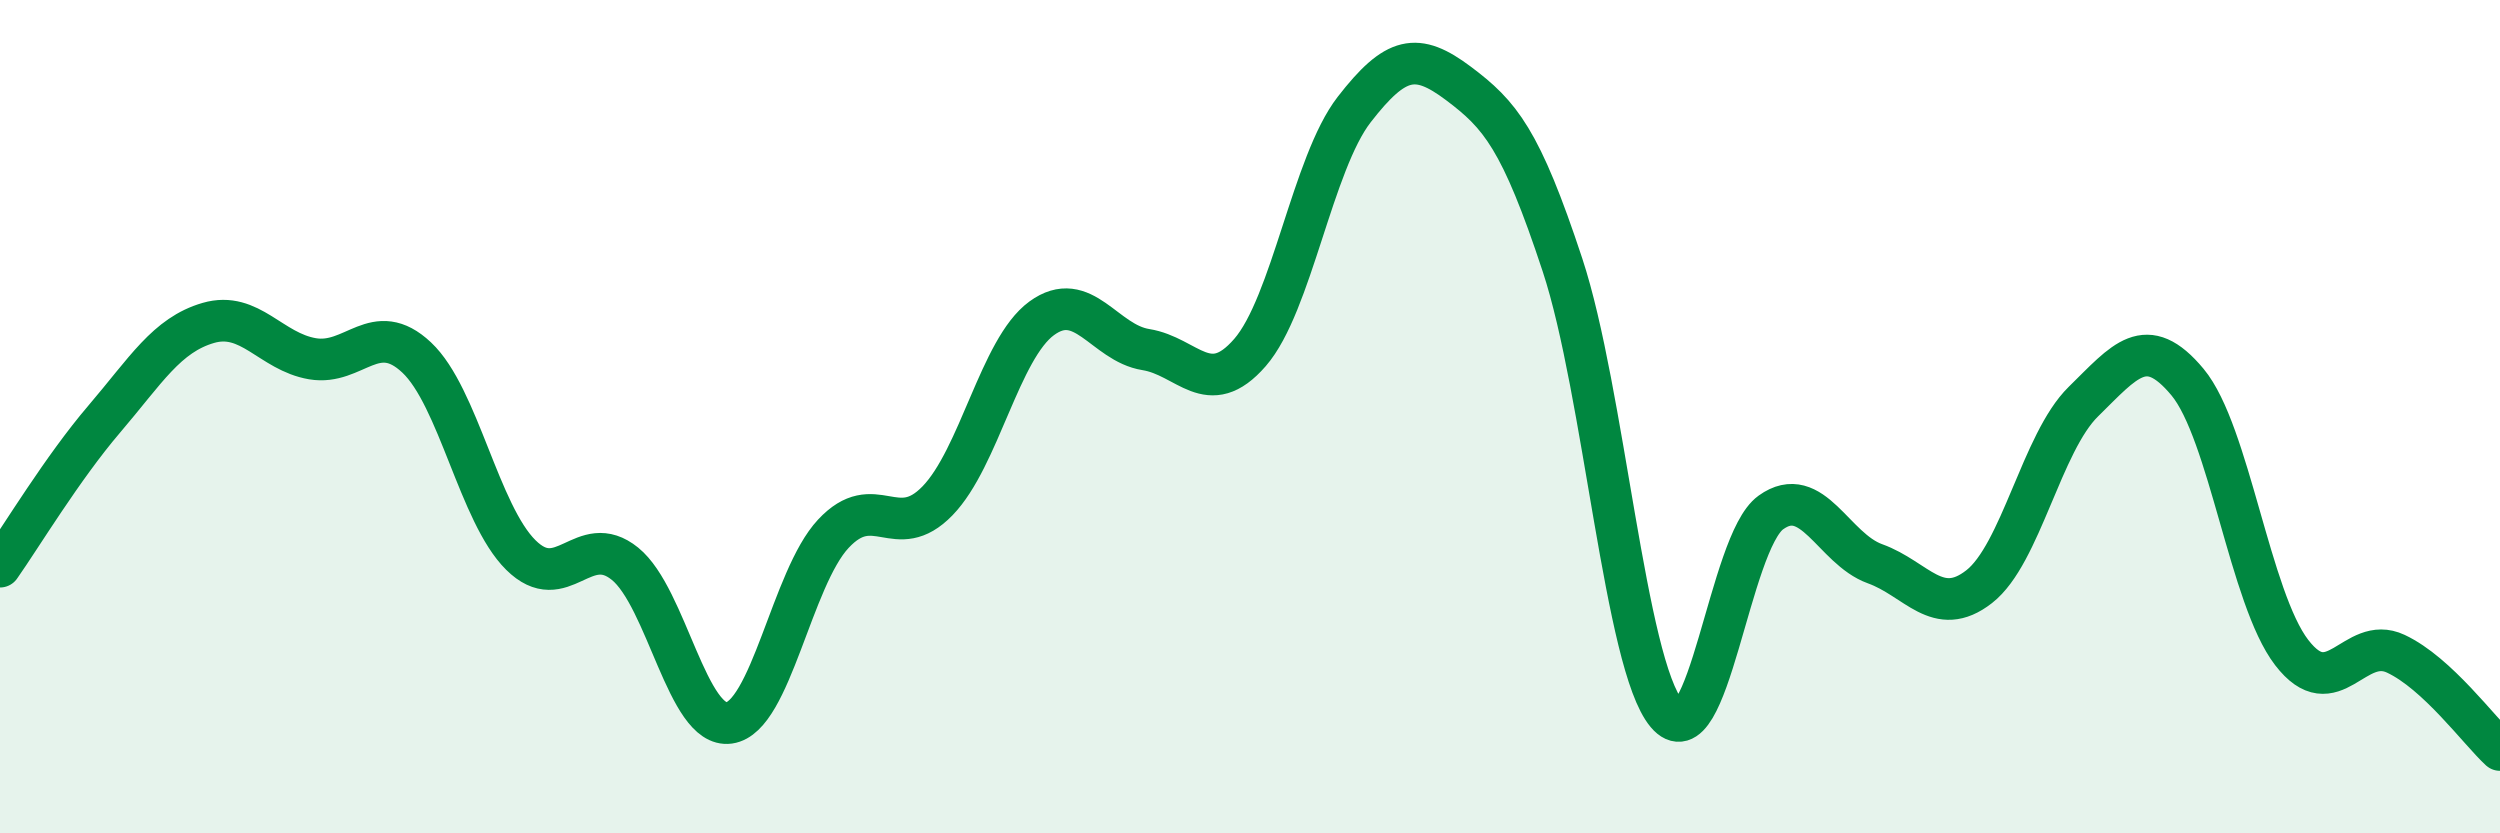 
    <svg width="60" height="20" viewBox="0 0 60 20" xmlns="http://www.w3.org/2000/svg">
      <path
        d="M 0,13.6 C 0.5,12.89 1.5,11.23 2.5,10.06 C 3.5,8.89 4,8.04 5,7.75 C 6,7.46 6.5,8.44 7.5,8.61 C 8.5,8.78 9,7.64 10,8.58 C 11,9.52 11.5,12.33 12.5,13.32 C 13.5,14.31 14,12.72 15,13.53 C 16,14.34 16.5,17.49 17.5,17.35 C 18.5,17.21 19,13.88 20,12.81 C 21,11.74 21.5,13.05 22.5,12.02 C 23.5,10.99 24,8.37 25,7.64 C 26,6.91 26.5,8.23 27.5,8.39 C 28.5,8.55 29,9.61 30,8.46 C 31,7.31 31.5,3.92 32.5,2.63 C 33.5,1.34 34,1.25 35,2 C 36,2.75 36.5,3.33 37.5,6.36 C 38.5,9.39 39,15.94 40,17.13 C 41,18.32 41.5,13.02 42.5,12.3 C 43.5,11.58 44,13.17 45,13.53 C 46,13.89 46.5,14.86 47.5,14.08 C 48.5,13.3 49,10.62 50,9.64 C 51,8.66 51.5,7.97 52.5,9.17 C 53.5,10.37 54,14.36 55,15.66 C 56,16.96 56.5,15.22 57.5,15.69 C 58.5,16.16 59.5,17.54 60,18L60 20L0 20Z"
        fill="#008740"
        opacity="0.1"
        stroke-linecap="round"
        stroke-linejoin="round"
      />
      <path
        d="M 0,13.6 C 0.5,12.89 1.5,11.23 2.5,10.06 C 3.5,8.89 4,8.04 5,7.75 C 6,7.46 6.5,8.44 7.5,8.61 C 8.5,8.78 9,7.64 10,8.58 C 11,9.52 11.5,12.33 12.5,13.32 C 13.5,14.31 14,12.72 15,13.53 C 16,14.34 16.5,17.49 17.5,17.35 C 18.5,17.21 19,13.88 20,12.81 C 21,11.74 21.5,13.05 22.5,12.02 C 23.5,10.99 24,8.37 25,7.64 C 26,6.91 26.5,8.23 27.5,8.39 C 28.5,8.55 29,9.61 30,8.46 C 31,7.31 31.5,3.92 32.5,2.63 C 33.5,1.34 34,1.25 35,2 C 36,2.75 36.5,3.33 37.5,6.36 C 38.5,9.39 39,15.94 40,17.13 C 41,18.32 41.5,13.02 42.5,12.3 C 43.5,11.58 44,13.17 45,13.53 C 46,13.89 46.5,14.86 47.5,14.08 C 48.5,13.3 49,10.62 50,9.64 C 51,8.66 51.5,7.97 52.5,9.17 C 53.5,10.37 54,14.36 55,15.66 C 56,16.96 56.5,15.22 57.5,15.69 C 58.5,16.16 59.5,17.54 60,18"
        stroke="#008740"
        stroke-width="1"
        fill="none"
        stroke-linecap="round"
        stroke-linejoin="round"
      />
    </svg>
  